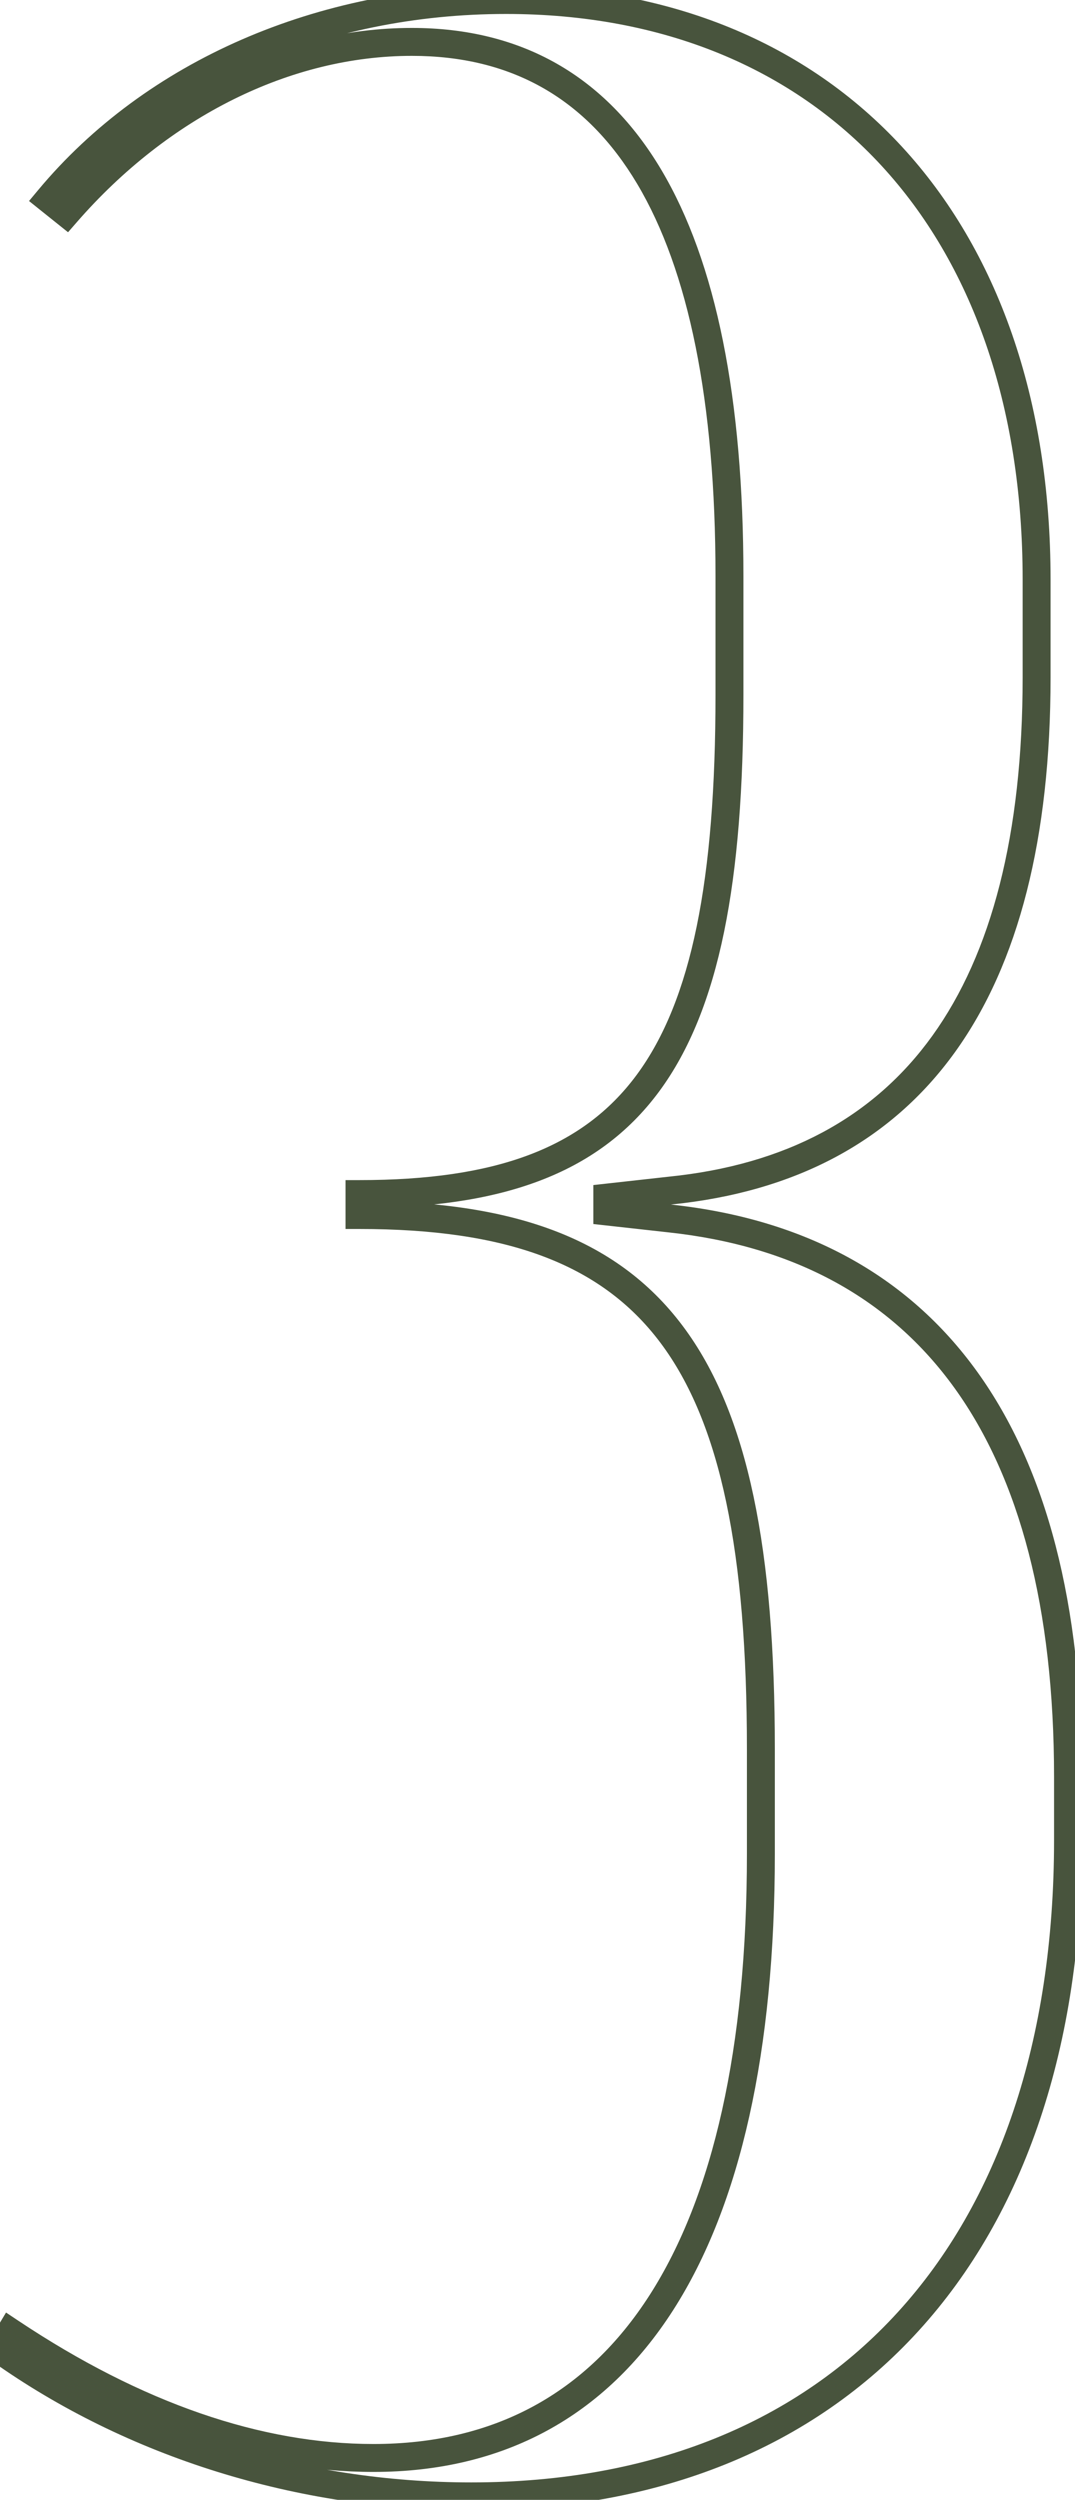 <?xml version="1.0" encoding="UTF-8"?> <svg xmlns="http://www.w3.org/2000/svg" width="77" height="179" viewBox="0 0 77 179" fill="none"> <path d="M48 87.25L47.89 88.244L47.892 88.244L48 87.25ZM43.5 86.75H42.5V87.645L43.39 87.744L43.5 86.75ZM43.5 85.75L43.39 84.756L42.5 84.855V85.75H43.5ZM48 85.25L47.899 84.255L47.89 84.256L48 85.25ZM3.5 14.25L2.732 13.61L2.079 14.393L2.875 15.031L3.5 14.25ZM4.75 15.25L4.125 16.031L4.874 16.63L5.504 15.907L4.75 15.25ZM25.75 85.5V84.5H24.75V85.5H25.75ZM25.75 87H24.75V88H25.75V87ZM0.75 167L1.305 166.168L0.432 165.586L-0.107 166.486L0.75 167ZM-1.8999e-07 168.25L-0.857 167.736L-1.334 168.529L-0.579 169.065L-1.8999e-07 168.25ZM33.75 179.75C47.233 179.75 58.207 175.227 65.802 166.892C73.386 158.569 77.5 146.555 77.5 131.75H75.5C75.5 146.195 71.489 157.681 64.323 165.545C57.168 173.398 46.767 177.75 33.75 177.75V179.75ZM77.5 131.75V127.25H75.5V131.75H77.5ZM77.5 127.25C77.5 114.88 74.978 105.147 69.999 98.228C64.998 91.278 57.598 87.282 48.108 86.256L47.892 88.244C56.902 89.218 63.752 92.972 68.376 99.397C73.022 105.853 75.5 115.12 75.5 127.25H77.5ZM48.11 86.256L43.61 85.756L43.39 87.744L47.89 88.244L48.11 86.256ZM44.5 86.75V85.75H42.5V86.75H44.5ZM43.61 86.744L48.11 86.244L47.89 84.256L43.39 84.756L43.61 86.744ZM48.101 86.245C56.962 85.346 63.805 81.729 68.406 75.334C72.98 68.975 75.25 59.988 75.25 48.5H73.25C73.25 59.762 71.02 68.275 66.782 74.166C62.57 80.021 56.288 83.404 47.899 84.255L48.101 86.245ZM75.25 48.5V41.5H73.25V48.5H75.25ZM75.25 41.5C75.25 28.556 71.441 17.92 64.61 10.51C57.772 3.091 47.992 -1 36.25 -1V1C47.508 1 56.728 4.909 63.14 11.865C69.559 18.83 73.25 28.944 73.25 41.5H75.25ZM36.25 -1C22.744 -1 10.447 4.352 2.732 13.61L4.268 14.89C11.553 6.148 23.256 1 36.25 1V-1ZM2.875 15.031L4.125 16.031L5.375 14.469L4.125 13.469L2.875 15.031ZM5.504 15.907C12.098 8.336 20.837 4 29.5 4V2C20.163 2 10.902 6.664 3.996 14.593L5.504 15.907ZM29.5 4C36.647 4 42.008 7.064 45.641 13.168C49.318 19.347 51.25 28.697 51.25 41.25H53.25C53.25 28.553 51.307 18.778 47.359 12.145C43.367 5.436 37.353 2 29.5 2V4ZM51.25 41.25V49.75H53.25V41.25H51.25ZM51.25 49.75C51.25 62.977 49.551 71.623 45.602 76.968C41.72 82.223 35.486 84.5 25.75 84.5V86.5C35.764 86.5 42.78 84.152 47.211 78.157C51.574 72.252 53.25 63.023 53.25 49.75H51.25ZM24.75 85.5V87H26.75V85.5H24.75ZM25.75 88C36.234 88 43.036 90.465 47.294 96.132C51.615 101.884 53.5 111.154 53.5 125.25H55.5C55.5 111.096 53.635 101.241 48.893 94.931C44.089 88.535 36.516 86 25.75 86V88ZM53.5 125.25V132.75H55.5V125.25H53.5ZM53.5 132.75C53.5 146.66 51.074 157.252 46.533 164.335C42.033 171.356 35.415 175 26.75 175V177C36.085 177 43.342 173.019 48.217 165.415C53.051 157.873 55.5 146.84 55.5 132.75H53.5ZM26.75 175C18.748 175 10.188 172.09 1.305 166.168L0.195 167.832C9.312 173.91 18.252 177 26.75 177V175ZM-0.107 166.486L-0.857 167.736L0.857 168.764L1.607 167.514L-0.107 166.486ZM-0.579 169.065C9.098 175.941 21.302 179.75 33.75 179.75V177.75C21.698 177.75 9.902 174.059 0.579 167.435L-0.579 169.065Z" fill="#48543D"></path> </svg> 